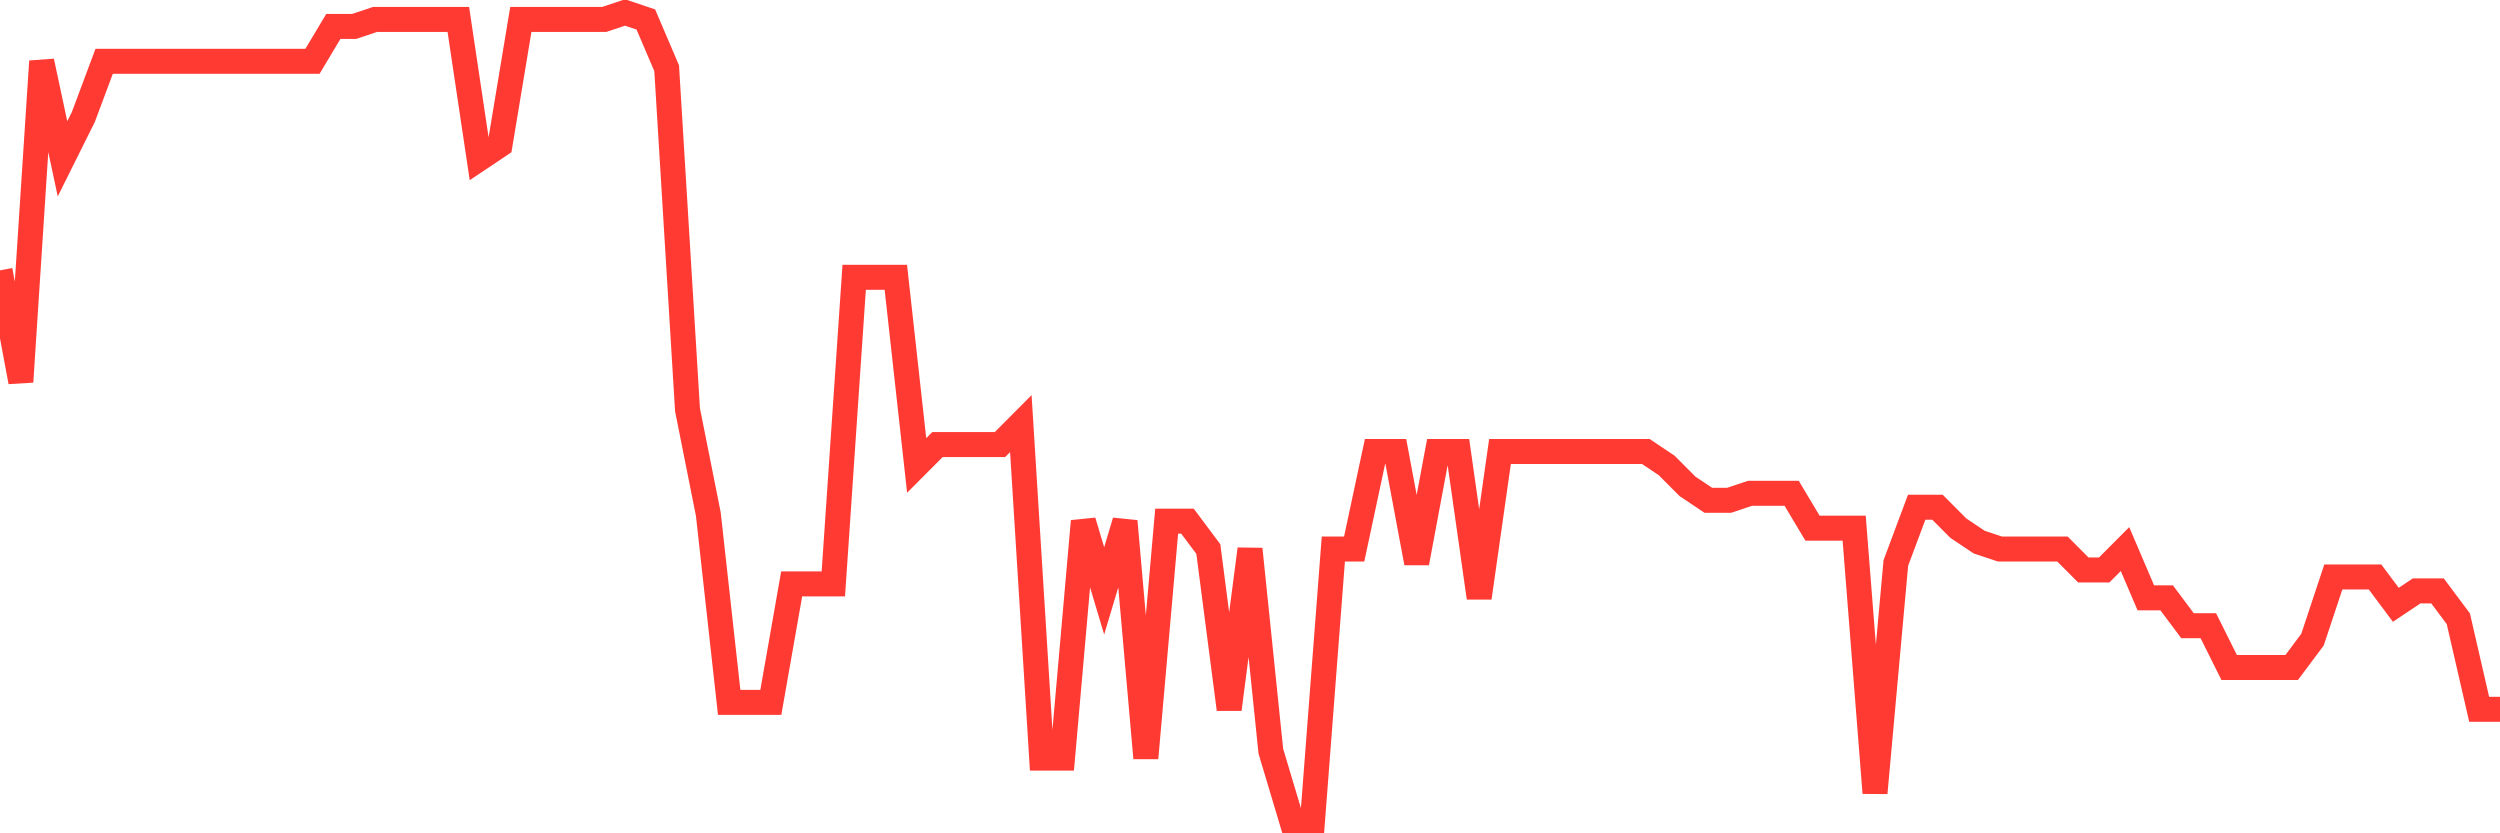 <svg
  xmlns="http://www.w3.org/2000/svg"
  xmlns:xlink="http://www.w3.org/1999/xlink"
  width="120"
  height="40"
  viewBox="0 0 120 40"
  preserveAspectRatio="none"
>
  <polyline
    points="0,12.976 1,18.328 2,2.941 3,7.624 4,5.617 5,2.941 6,2.941 7,2.941 8,2.941 9,2.941 10,2.941 11,2.941 12,2.941 13,2.941 14,2.941 15,2.941 16,1.269 17,1.269 18,0.934 19,0.934 20,0.934 21,0.934 22,0.934 23,7.624 24,6.955 25,0.934 26,0.934 27,0.934 28,0.934 29,0.934 30,0.6 31,0.934 32,3.276 33,19.666 34,24.683 35,33.714 36,33.714 37,33.714 38,28.028 39,28.028 40,28.028 41,13.31 42,13.31 43,13.31 44,22.341 45,21.338 46,21.338 47,21.338 48,21.338 49,20.334 50,36.39 51,36.39 52,25.017 53,28.362 54,25.017 55,36.39 56,25.017 57,25.017 58,26.355 59,34.048 60,26.355 61,36.055 62,39.4 63,39.4 64,26.355 65,26.355 66,21.672 67,21.672 68,27.024 69,21.672 70,21.672 71,28.697 72,21.672 73,21.672 74,21.672 75,21.672 76,21.672 77,21.672 78,21.672 79,21.672 80,22.341 81,23.345 82,24.014 83,24.014 84,23.679 85,23.679 86,23.679 87,25.352 88,25.352 89,25.352 90,38.062 91,27.024 92,24.348 93,24.348 94,25.352 95,26.021 96,26.355 97,26.355 98,26.355 99,26.355 100,27.359 101,27.359 102,26.355 103,28.697 104,28.697 105,30.034 106,30.034 107,32.041 108,32.041 109,32.041 110,32.041 111,30.703 112,27.693 113,27.693 114,27.693 115,29.031 116,28.362 117,28.362 118,29.7 119,34.048 120,34.048"
    fill="none"
    stroke="#ff3a33"
    stroke-width="1.2"
  >
  </polyline>
</svg>